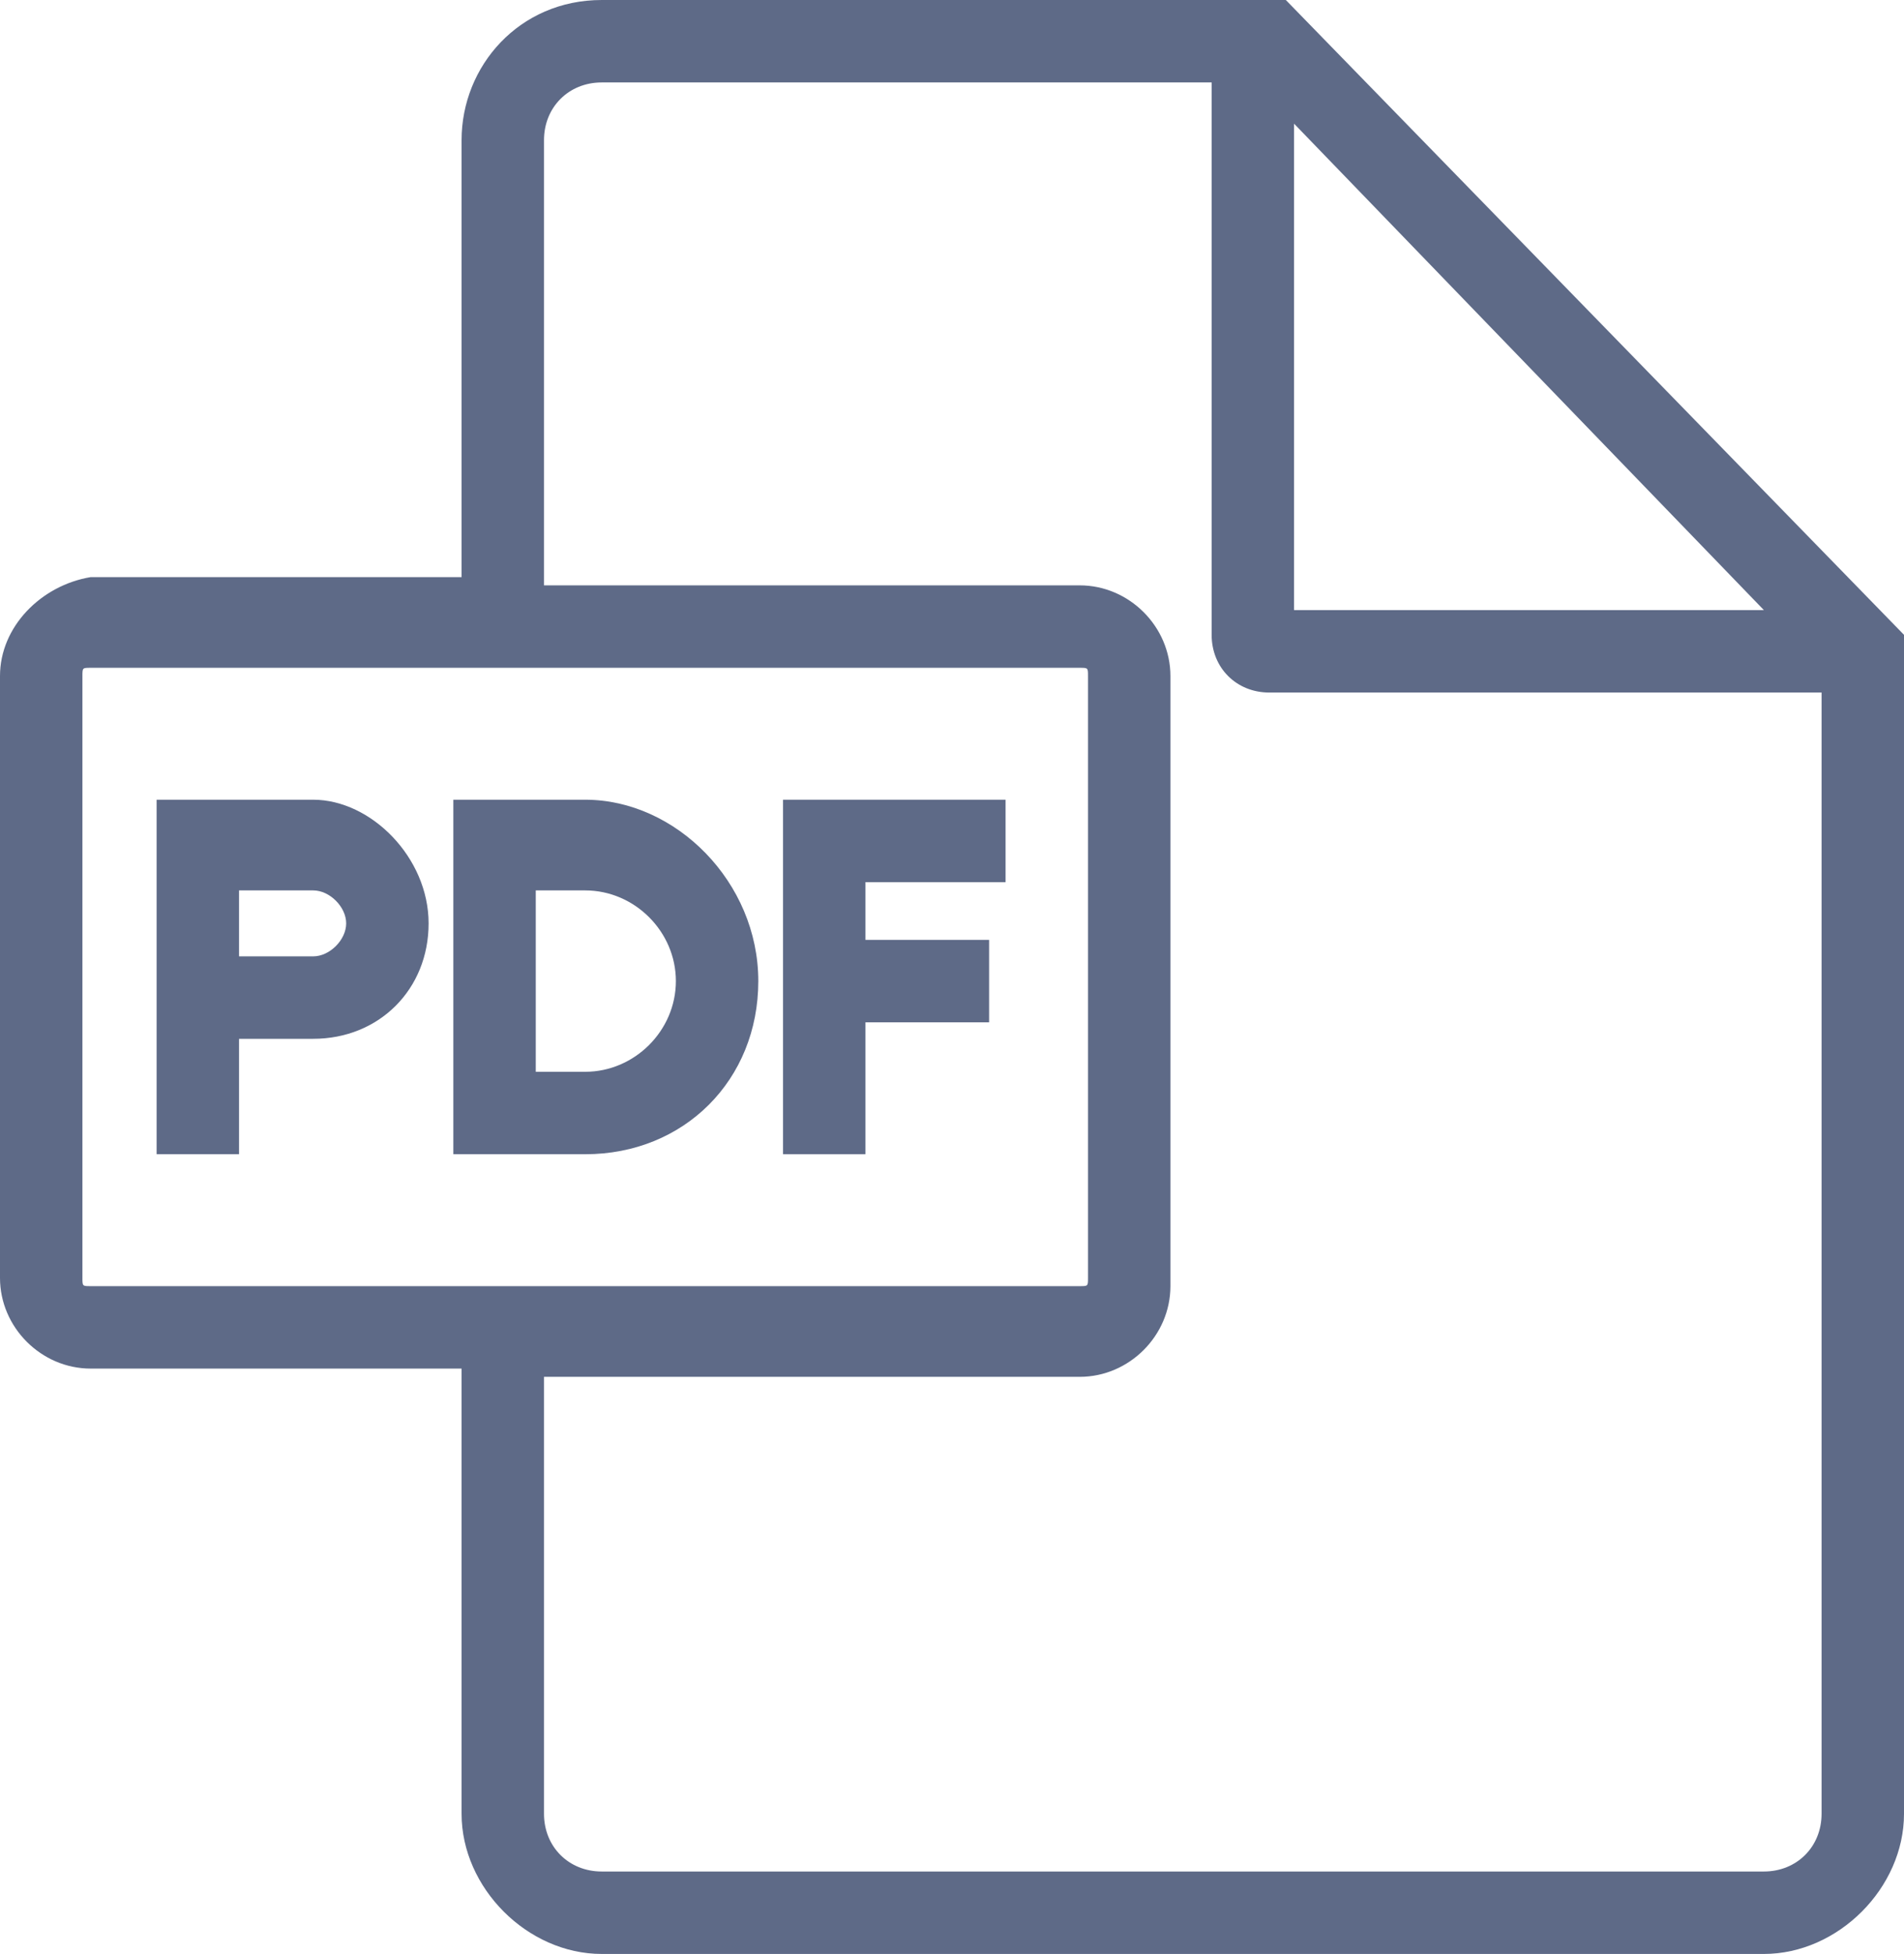 <?xml version="1.0" encoding="UTF-8"?> <svg xmlns="http://www.w3.org/2000/svg" xmlns:xlink="http://www.w3.org/1999/xlink" version="1.1" id="Capa_4" x="0px" y="0px" viewBox="0 0 23.1 23.7" style="enable-background:new 0 0 23.1 23.7;" xml:space="preserve"> <style type="text/css"> .st0{fill:#5E6A87;} </style> <g> <path class="st0" d="M15.6,0H7.3c-1,0-1.7,0.8-1.7,1.7V7H1.1C0.5,7.1,0,7.6,0,8.2v7.3c0,0.6,0.5,1.1,1.1,1.1h4.5V22 c0,0.9,0.8,1.7,1.7,1.7h14.1c0.9,0,1.7-0.8,1.7-1.7V7.7L15.6,0z M15.7,1.5l5.7,5.9h-5.7V1.5z M1,15.5V8.2c0-0.1,0-0.1,0.1-0.1h12 c0.1,0,0.1,0,0.1,0.1v7.3c0,0.1,0,0.1-0.1,0.1h-12C1,15.6,1,15.6,1,15.5z M21.4,22.7H7.3c-0.4,0-0.7-0.3-0.7-0.7v-5.3h6.5 c0.6,0,1.1-0.5,1.1-1.1V8.2c0-0.6-0.5-1.1-1.1-1.1H6.6V1.7C6.6,1.3,6.9,1,7.3,1h7.4v6.7c0,0.4,0.3,0.7,0.7,0.7h6.7V22 C22.1,22.4,21.8,22.7,21.4,22.7z"></path> <path class="st0" d="M3.8,9.7H1.9V14h1v-1.4h0.9c0.8,0,1.4-0.6,1.4-1.4C5.2,10.4,4.5,9.7,3.8,9.7z M3.8,11.6H2.9v-0.8h0.9 c0.2,0,0.4,0.2,0.4,0.4C4.2,11.4,4,11.6,3.8,11.6z"></path> <polygon class="st0" points="9.5,14 10.5,14 10.5,12.4 12,12.4 12,11.4 10.5,11.4 10.5,10.7 12.2,10.7 12.2,9.7 9.5,9.7 "></polygon> <path class="st0" d="M7.1,9.7H5.5V14h1.6c1.2,0,2.1-0.9,2.1-2.1S8.2,9.7,7.1,9.7z M7.1,13H6.5v-2.2h0.6c0.6,0,1.1,0.5,1.1,1.1 C8.2,12.5,7.7,13,7.1,13z"></path> </g> </svg> 